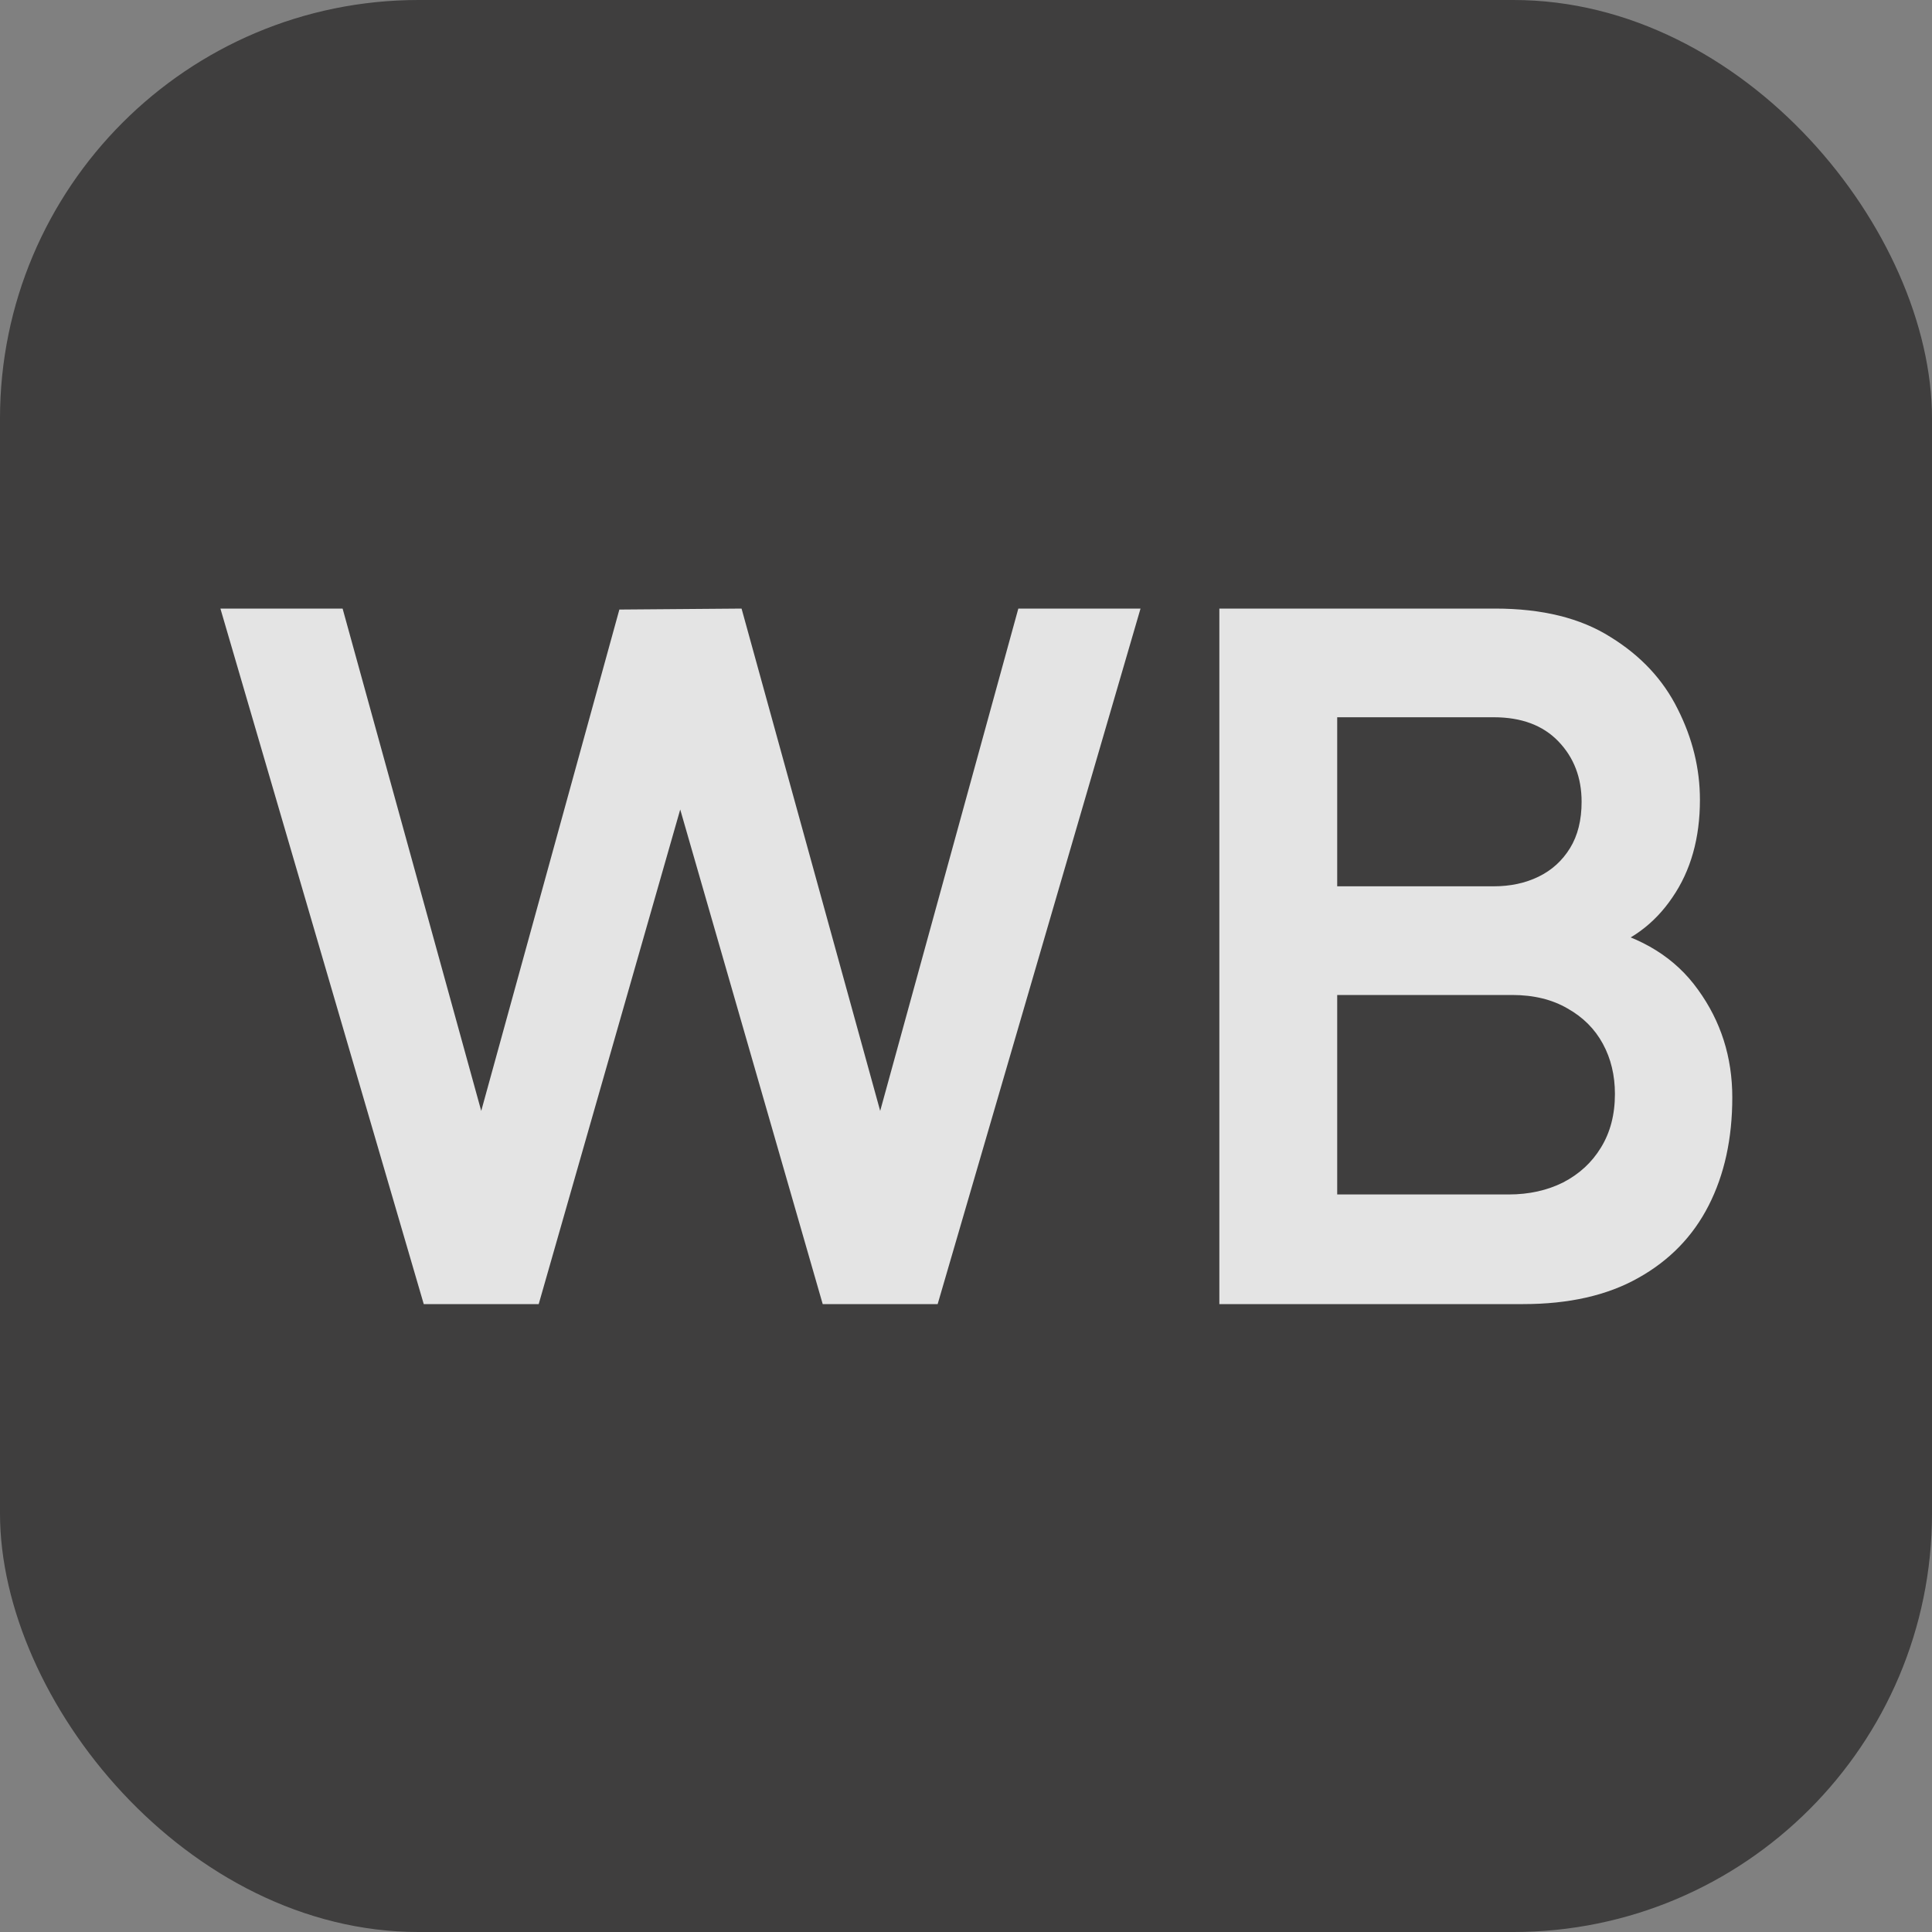 <?xml version="1.0" encoding="UTF-8"?> <svg xmlns="http://www.w3.org/2000/svg" width="60" height="60" viewBox="0 0 60 60" fill="none"><rect x="0" y="0" width="60" height="60" fill="#808080" stroke="none"/><g opacity="0.8"><rect width="60" height="60" rx="13" fill="#2E2D2D"></rect><path d="M13.16 40.5L6.845 18.9H10.64L14.945 34.5L19.235 18.93L23.03 18.9L27.335 34.5L31.625 18.9H35.42L29.12 40.5H25.55L21.125 25.14L16.73 40.5H13.16ZM37.868 40.5V18.9H46.433C47.893 18.9 49.088 19.195 50.018 19.785C50.958 20.365 51.653 21.11 52.103 22.02C52.563 22.93 52.793 23.87 52.793 24.84C52.793 26.03 52.508 27.04 51.938 27.87C51.378 28.7 50.613 29.26 49.643 29.55V28.8C51.003 29.11 52.033 29.755 52.733 30.735C53.443 31.715 53.798 32.83 53.798 34.08C53.798 35.36 53.553 36.48 53.063 37.44C52.573 38.4 51.843 39.15 50.873 39.69C49.913 40.23 48.723 40.5 47.303 40.5H37.868ZM41.528 37.095H46.853C47.483 37.095 48.048 36.97 48.548 36.72C49.048 36.46 49.438 36.1 49.718 35.64C50.008 35.17 50.153 34.615 50.153 33.975C50.153 33.395 50.028 32.875 49.778 32.415C49.528 31.955 49.163 31.59 48.683 31.32C48.203 31.04 47.628 30.9 46.958 30.9H41.528V37.095ZM41.528 27.525H46.388C46.908 27.525 47.373 27.425 47.783 27.225C48.193 27.025 48.518 26.73 48.758 26.34C48.998 25.95 49.118 25.47 49.118 24.9C49.118 24.15 48.878 23.525 48.398 23.025C47.918 22.525 47.248 22.275 46.388 22.275H41.528V27.525Z" fill="#FCFCFC"></path></g></svg> 